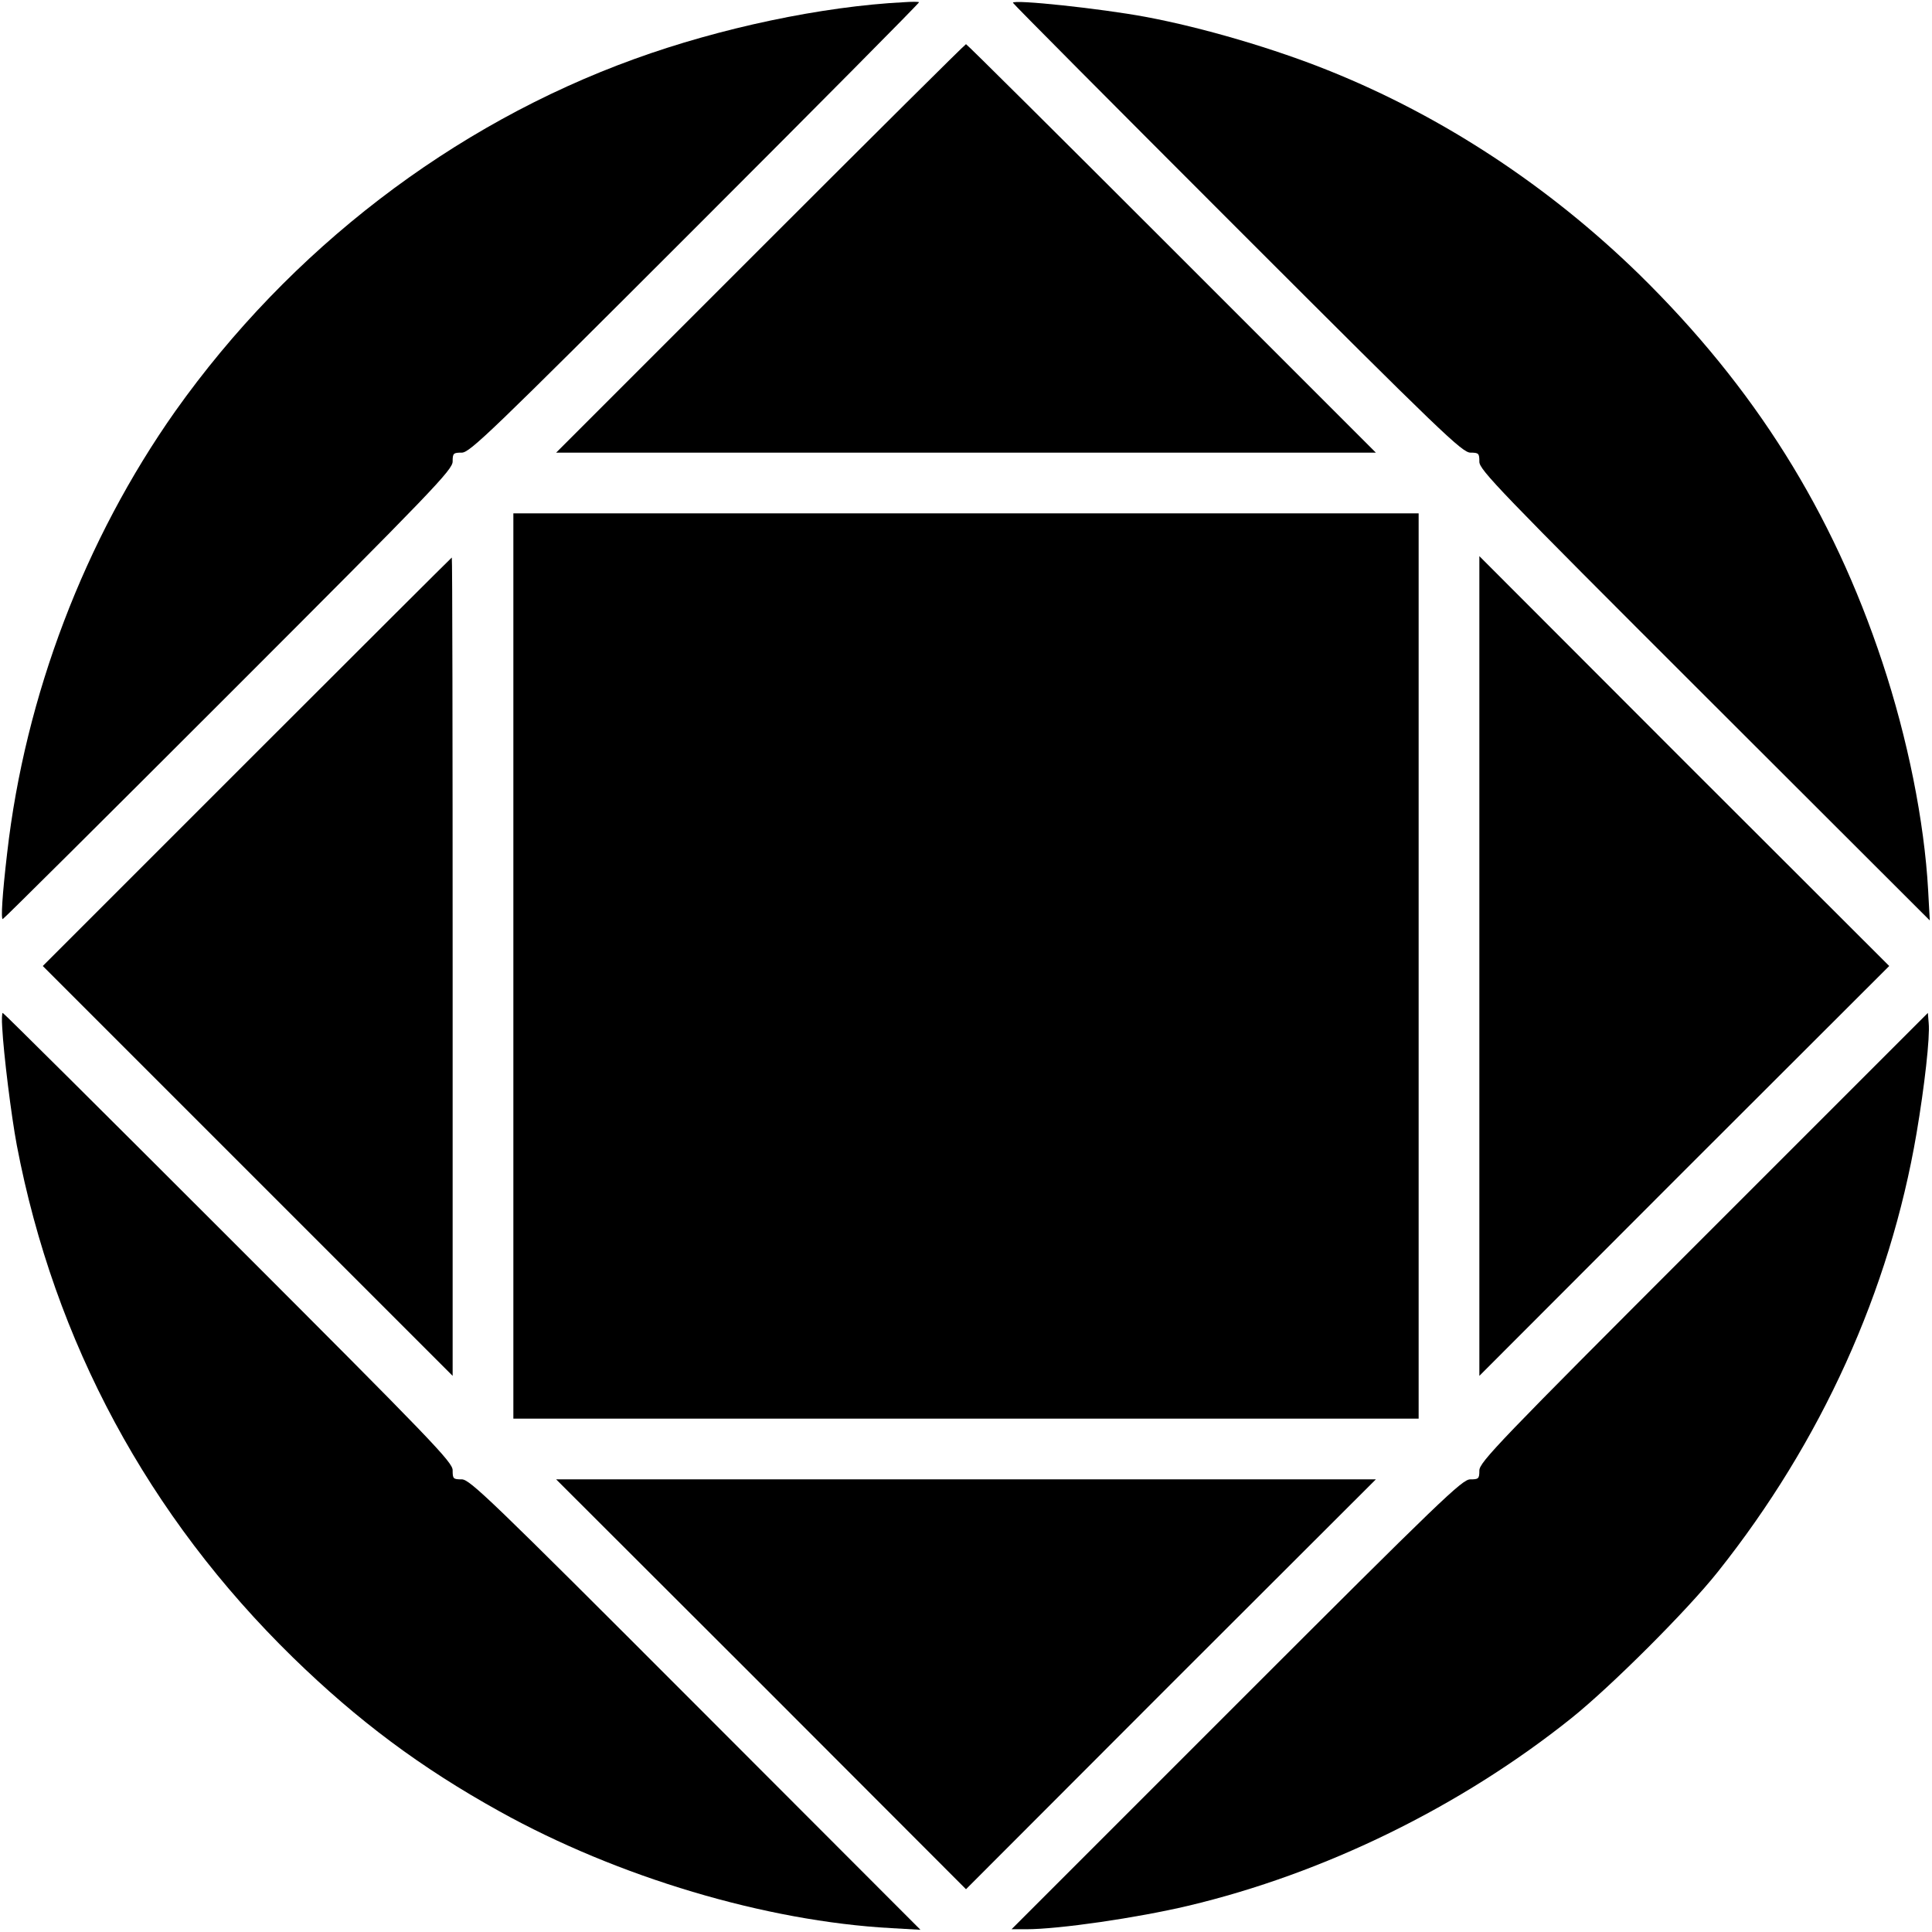 <?xml version="1.0" standalone="no"?>
<!DOCTYPE svg PUBLIC "-//W3C//DTD SVG 20010904//EN"
 "http://www.w3.org/TR/2001/REC-SVG-20010904/DTD/svg10.dtd">
<svg version="1.0" xmlns="http://www.w3.org/2000/svg"
 width="700pt" height="700pt" viewBox="0 0 700 700"
 preserveAspectRatio="xMidYMid meet">
<g transform="translate(0,700) scale(0.1,-0.1)"
fill="#000000" stroke="none">
<path d="M3275 6992 c-295 -15 -666 -93 -977 -206 -660 -239 -1248 -691 -1663
-1276 -328 -465 -544 -1031 -609 -1600 -18 -154 -23 -240 -16 -240 3 0 371
366 818 813 743 743 812 815 812 845 0 30 3 32 33 32 29 0 101 69 847 815 448
448 812 815 810 817 -3 2 -27 2 -55 0z"/>
<path d="M3670 6990 c0 -3 366 -371 813 -818 743 -743 815 -812 845 -812 30 0
32 -3 32 -33 0 -29 69 -101 816 -847 l816 -815 -6 110 c-14 250 -74 549 -166
826 -181 546 -463 995 -881 1405 -327 319 -710 571 -1119 736 -200 81 -461
158 -670 197 -161 30 -480 64 -480 51z"/>
<path d="M2755 6100 l-740 -740 1485 0 1485 0 -740 740 c-407 407 -742 740
-745 740 -3 0 -338 -333 -745 -740z"/>
<path d="M1860 3500 l0 -1640 1640 0 1640 0 0 1640 0 1640 -1640 0 -1640 0 0
-1640z"/>
<path d="M895 4240 l-740 -740 743 -743 742 -742 0 1483 c0 815 -1 1482 -3
1482 -1 0 -335 -333 -742 -740z"/>
<path d="M5360 3500 l0 -1485 742 743 743 742 -743 742 -742 743 0 -1485z"/>
<path d="M8 3278 c5 -97 33 -322 53 -428 136 -712 476 -1343 1000 -1855 236
-230 464 -400 749 -558 428 -238 964 -398 1419 -423 l106 -6 -815 816 c-746
747 -818 816 -847 816 -31 0 -33 2 -33 33 0 29 -69 101 -813 845 -446 446
-814 812 -817 812 -3 0 -4 -24 -2 -52z"/>
<path d="M6173 2518 c-744 -744 -813 -816 -813 -846 0 -30 -3 -32 -33 -32 -29
0 -101 -69 -847 -815 l-815 -815 53 0 c119 0 401 41 587 85 493 117 988 359
1390 681 142 114 417 388 529 529 375 471 623 1019 720 1589 29 171 49 348 44
399 l-3 37 -812 -812z"/>
<path d="M2758 898 l742 -743 742 743 743 742 -1485 0 -1485 0 743 -742z"/>
</g>
</svg>
